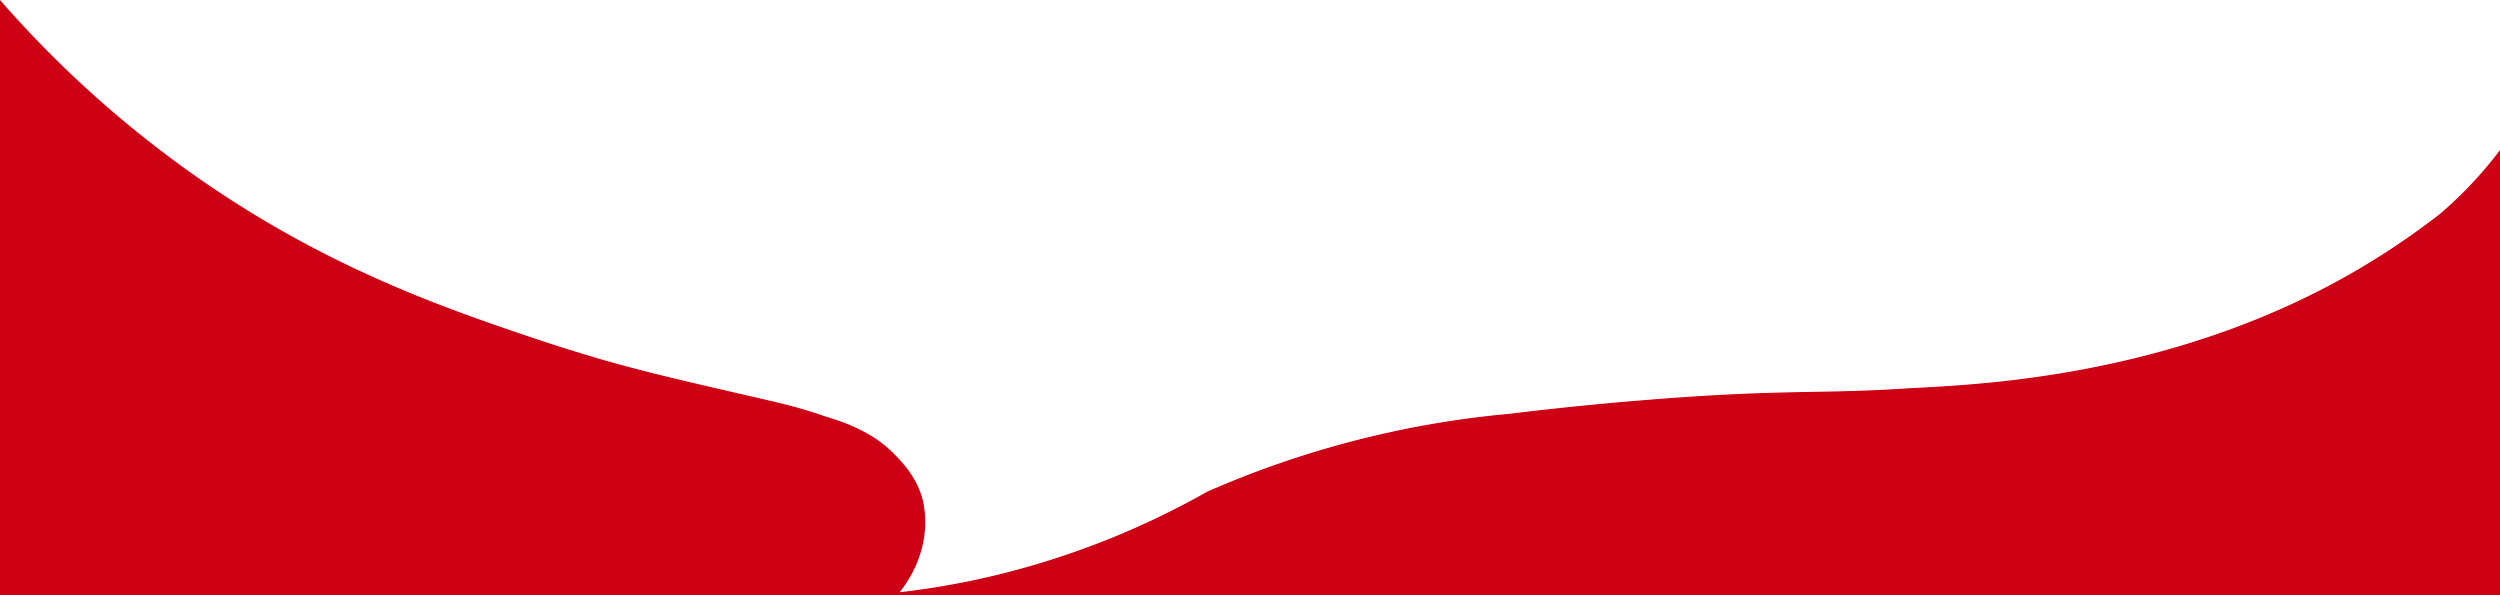 <svg xmlns="http://www.w3.org/2000/svg" viewBox="0 0 1921 457.41"><defs><style>.cls-1{fill:#ce0014;stroke:#ce0014;stroke-miterlimit:10;}</style></defs><g id="Vrstva_2" data-name="Vrstva 2"><g id="Vrstva_2-2" data-name="Vrstva 2"><path class="cls-1" d="M.5,1.33A841.5,841.5,0,0,0,61.55,64.19,843.11,843.11,0,0,0,162,144c95.74,64.83,184.41,94.81,245.45,115.5,31.46,10.66,58.84,18.39,58.84,18.39,31.13,8.8,59.52,15.35,98.8,24.42,33,7.63,47.17,10.5,69.94,18.52A182.42,182.42,0,0,1,653,327.09a142.12,142.12,0,0,1,13.65,6.75,90.31,90.31,0,0,1,21,16.29c4,4.22,18.58,18.37,21.82,38.79C715.3,426,692.86,452.5,690,455.72c17.16-1.93,35.11-4.66,53.71-8.43a630.41,630.41,0,0,0,184.08-69,745.71,745.71,0,0,1,232.06-59.83c23.66-2.87,60-7,104.56-10.58,104.68-8.51,132.06-4.49,198.09-8.77,42.47-2.75,195-4.75,339.85-86a586,586,0,0,0,72.85-48.35,310,310,0,0,0,36.58-37q4.62-5.53,8.76-11V456.91H.5Z"/></g></g></svg>